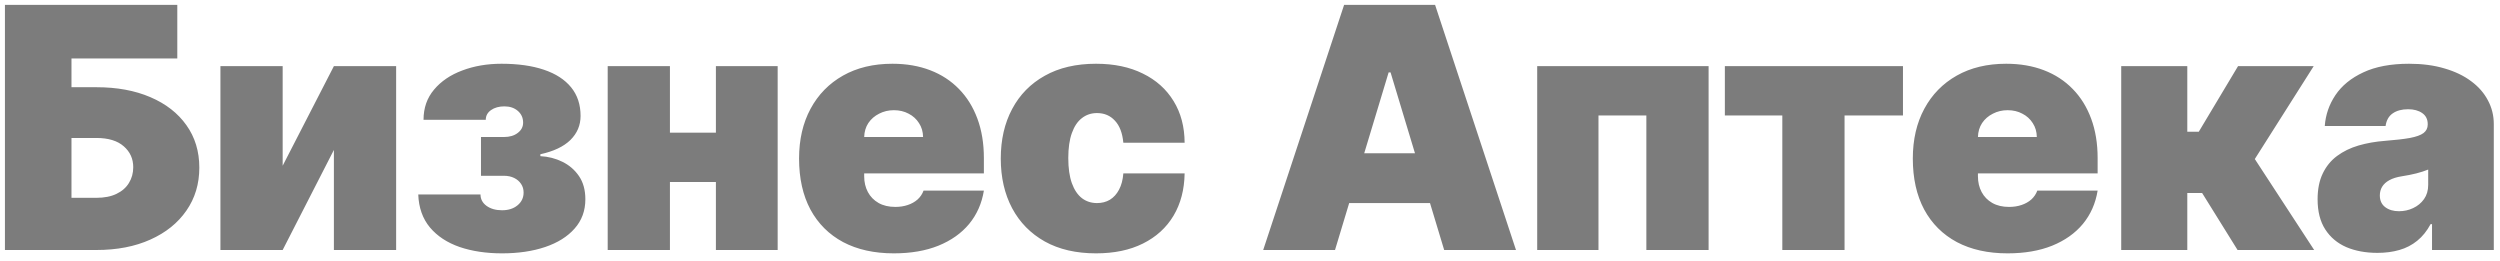 <?xml version="1.0" encoding="UTF-8"?> <svg xmlns="http://www.w3.org/2000/svg" width="230" height="24" viewBox="0 0 230 24" fill="none"> <path d="M0.454 23V0.447H16.311V5.381H6.576V8.024H8.867C10.761 8.024 12.416 8.328 13.833 8.938C15.258 9.547 16.362 10.406 17.148 11.514C17.941 12.623 18.337 13.926 18.337 15.424C18.337 16.921 17.941 18.239 17.148 19.377C16.362 20.515 15.258 21.403 13.833 22.042C12.416 22.681 10.761 23 8.867 23H0.454ZM6.576 18.199H8.867C9.601 18.199 10.218 18.078 10.717 17.835C11.223 17.593 11.605 17.259 11.862 16.833C12.126 16.407 12.258 15.923 12.258 15.38C12.258 14.609 11.969 13.97 11.389 13.463C10.809 12.95 9.968 12.693 8.867 12.693H6.576V18.199ZM26.005 15.248L30.718 6.085H36.445V23H30.718V13.794L26.005 23H20.279V6.085H26.005V15.248ZM38.48 17.89H44.206C44.206 18.316 44.39 18.665 44.757 18.936C45.132 19.208 45.609 19.344 46.189 19.344C46.769 19.344 47.242 19.194 47.609 18.892C47.984 18.584 48.171 18.191 48.171 17.714C48.171 17.413 48.094 17.149 47.94 16.921C47.785 16.686 47.573 16.503 47.301 16.371C47.029 16.239 46.717 16.172 46.365 16.172H44.251V12.605H46.365C46.886 12.605 47.308 12.48 47.631 12.23C47.962 11.981 48.127 11.665 48.127 11.283C48.127 10.843 47.965 10.483 47.642 10.204C47.319 9.925 46.908 9.786 46.409 9.786C45.91 9.786 45.499 9.899 45.176 10.127C44.853 10.354 44.691 10.652 44.691 11.019H38.965C38.965 9.932 39.288 9.007 39.934 8.244C40.58 7.473 41.446 6.886 42.533 6.482C43.619 6.071 44.823 5.865 46.145 5.865C47.657 5.865 48.956 6.049 50.043 6.416C51.13 6.783 51.963 7.322 52.543 8.035C53.123 8.747 53.413 9.624 53.413 10.666C53.413 11.525 53.101 12.263 52.477 12.88C51.853 13.489 50.931 13.926 49.713 14.19V14.367C50.439 14.403 51.115 14.576 51.739 14.884C52.37 15.192 52.88 15.633 53.27 16.206C53.659 16.778 53.853 17.487 53.853 18.331C53.853 19.388 53.523 20.287 52.862 21.029C52.209 21.77 51.306 22.336 50.153 22.725C49.001 23.114 47.679 23.308 46.189 23.308C44.735 23.308 43.436 23.114 42.29 22.725C41.145 22.328 40.235 21.73 39.559 20.93C38.884 20.122 38.524 19.109 38.48 17.89ZM67.977 12.208V16.745H59.476V12.208H67.977ZM61.634 6.085V23H55.908V6.085H61.634ZM71.545 6.085V23H65.863V6.085H71.545ZM82.236 23.308C80.43 23.308 78.874 22.963 77.567 22.273C76.267 21.576 75.265 20.577 74.561 19.278C73.863 17.971 73.514 16.407 73.514 14.587C73.514 12.839 73.867 11.312 74.572 10.006C75.276 8.699 76.271 7.682 77.556 6.955C78.841 6.229 80.357 5.865 82.104 5.865C83.381 5.865 84.537 6.063 85.573 6.46C86.608 6.856 87.492 7.433 88.227 8.189C88.961 8.938 89.526 9.848 89.922 10.92C90.319 11.992 90.517 13.199 90.517 14.543V15.952H75.409V12.605H84.923C84.916 12.12 84.791 11.694 84.549 11.327C84.314 10.953 83.994 10.663 83.591 10.457C83.194 10.244 82.743 10.138 82.236 10.138C81.744 10.138 81.293 10.244 80.882 10.457C80.47 10.663 80.14 10.949 79.89 11.316C79.648 11.683 79.52 12.113 79.505 12.605V16.217C79.505 16.76 79.619 17.244 79.846 17.67C80.074 18.096 80.401 18.43 80.826 18.672C81.252 18.915 81.766 19.036 82.368 19.036C82.787 19.036 83.168 18.977 83.513 18.86C83.866 18.742 84.167 18.573 84.416 18.353C84.666 18.125 84.85 17.854 84.967 17.538H90.517C90.326 18.713 89.875 19.733 89.163 20.599C88.451 21.458 87.507 22.126 86.332 22.604C85.165 23.073 83.8 23.308 82.236 23.308ZM100.836 23.308C99.001 23.308 97.43 22.945 96.123 22.218C94.816 21.484 93.814 20.464 93.117 19.157C92.419 17.843 92.071 16.319 92.071 14.587C92.071 12.854 92.419 11.335 93.117 10.028C93.814 8.714 94.816 7.693 96.123 6.966C97.43 6.232 99.001 5.865 100.836 5.865C102.496 5.865 103.931 6.166 105.142 6.768C106.361 7.363 107.304 8.207 107.972 9.301C108.64 10.387 108.978 11.665 108.985 13.133H103.347C103.266 12.245 103.009 11.569 102.576 11.107C102.15 10.637 101.6 10.402 100.924 10.402C100.396 10.402 99.933 10.556 99.537 10.865C99.141 11.166 98.832 11.624 98.612 12.241C98.392 12.851 98.282 13.618 98.282 14.543C98.282 15.468 98.392 16.239 98.612 16.855C98.832 17.465 99.141 17.923 99.537 18.232C99.933 18.533 100.396 18.683 100.924 18.683C101.372 18.683 101.769 18.581 102.114 18.375C102.459 18.162 102.738 17.854 102.951 17.45C103.171 17.039 103.303 16.54 103.347 15.952H108.985C108.963 17.443 108.622 18.742 107.961 19.851C107.3 20.952 106.364 21.803 105.153 22.405C103.949 23.007 102.51 23.308 100.836 23.308ZM122.821 23H116.214L123.658 0.447H132.027L139.471 23H132.864L127.931 6.658H127.755L122.821 23ZM121.588 14.102H134.009V18.683H121.588V14.102ZM141.422 23V6.085H157.191V23H151.465V10.622H147.06V23H141.422ZM158.687 10.622V6.085H175.073V10.622H169.699V23H163.973V10.622H158.687ZM184.701 23.308C182.895 23.308 181.339 22.963 180.032 22.273C178.732 21.576 177.73 20.577 177.026 19.278C176.328 17.971 175.979 16.407 175.979 14.587C175.979 12.839 176.332 11.312 177.037 10.006C177.741 8.699 178.736 7.682 180.021 6.955C181.306 6.229 182.822 5.865 184.569 5.865C185.846 5.865 187.003 6.063 188.038 6.46C189.073 6.856 189.957 7.433 190.692 8.189C191.426 8.938 191.991 9.848 192.387 10.92C192.784 11.992 192.982 13.199 192.982 14.543V15.952H177.874V12.605H187.388C187.381 12.12 187.256 11.694 187.014 11.327C186.779 10.953 186.459 10.663 186.055 10.457C185.659 10.244 185.208 10.138 184.701 10.138C184.209 10.138 183.758 10.244 183.347 10.457C182.935 10.663 182.605 10.949 182.355 11.316C182.113 11.683 181.985 12.113 181.97 12.605V16.217C181.97 16.76 182.084 17.244 182.311 17.67C182.539 18.096 182.866 18.43 183.291 18.672C183.717 18.915 184.231 19.036 184.833 19.036C185.252 19.036 185.633 18.977 185.978 18.86C186.331 18.742 186.632 18.573 186.881 18.353C187.131 18.125 187.315 17.854 187.432 17.538H192.982C192.791 18.713 192.34 19.733 191.628 20.599C190.915 21.458 189.972 22.126 188.797 22.604C187.63 23.073 186.265 23.308 184.701 23.308ZM195.152 23V6.085H201.231V12.12H202.288L205.9 6.085H212.86L207.442 14.631L212.904 23H205.856L202.597 17.758H201.231V23H195.152ZM218.725 23.264C217.646 23.264 216.691 23.088 215.862 22.736C215.039 22.376 214.393 21.833 213.924 21.106C213.454 20.379 213.219 19.454 213.219 18.331C213.219 17.406 213.377 16.617 213.692 15.963C214.008 15.303 214.448 14.763 215.014 14.345C215.579 13.926 216.236 13.607 216.985 13.386C217.741 13.166 218.556 13.023 219.43 12.957C220.377 12.884 221.136 12.796 221.709 12.693C222.289 12.583 222.707 12.432 222.964 12.241C223.221 12.043 223.35 11.782 223.35 11.459V11.415C223.35 10.975 223.181 10.637 222.843 10.402C222.506 10.167 222.072 10.05 221.544 10.05C220.964 10.05 220.49 10.178 220.123 10.435C219.764 10.685 219.547 11.07 219.474 11.591H213.879C213.953 10.564 214.28 9.617 214.86 8.75C215.447 7.877 216.302 7.179 217.425 6.658C218.549 6.13 219.951 5.865 221.632 5.865C222.843 5.865 223.93 6.008 224.892 6.295C225.853 6.574 226.672 6.966 227.347 7.473C228.023 7.972 228.537 8.559 228.889 9.235C229.249 9.903 229.429 10.63 229.429 11.415V23H223.746V20.621H223.614C223.276 21.253 222.865 21.763 222.381 22.152C221.904 22.541 221.357 22.824 220.74 23C220.131 23.176 219.459 23.264 218.725 23.264ZM220.707 19.432C221.169 19.432 221.603 19.337 222.006 19.146C222.418 18.955 222.752 18.68 223.008 18.32C223.265 17.96 223.394 17.523 223.394 17.009V15.6C223.232 15.666 223.06 15.728 222.876 15.787C222.7 15.846 222.509 15.901 222.304 15.952C222.106 16.004 221.893 16.051 221.665 16.095C221.445 16.14 221.214 16.18 220.971 16.217C220.501 16.29 220.116 16.411 219.815 16.58C219.521 16.741 219.301 16.943 219.154 17.186C219.015 17.421 218.945 17.685 218.945 17.979C218.945 18.448 219.11 18.808 219.441 19.058C219.771 19.307 220.193 19.432 220.707 19.432Z" fill="#7C7C7C"></path> </svg> 